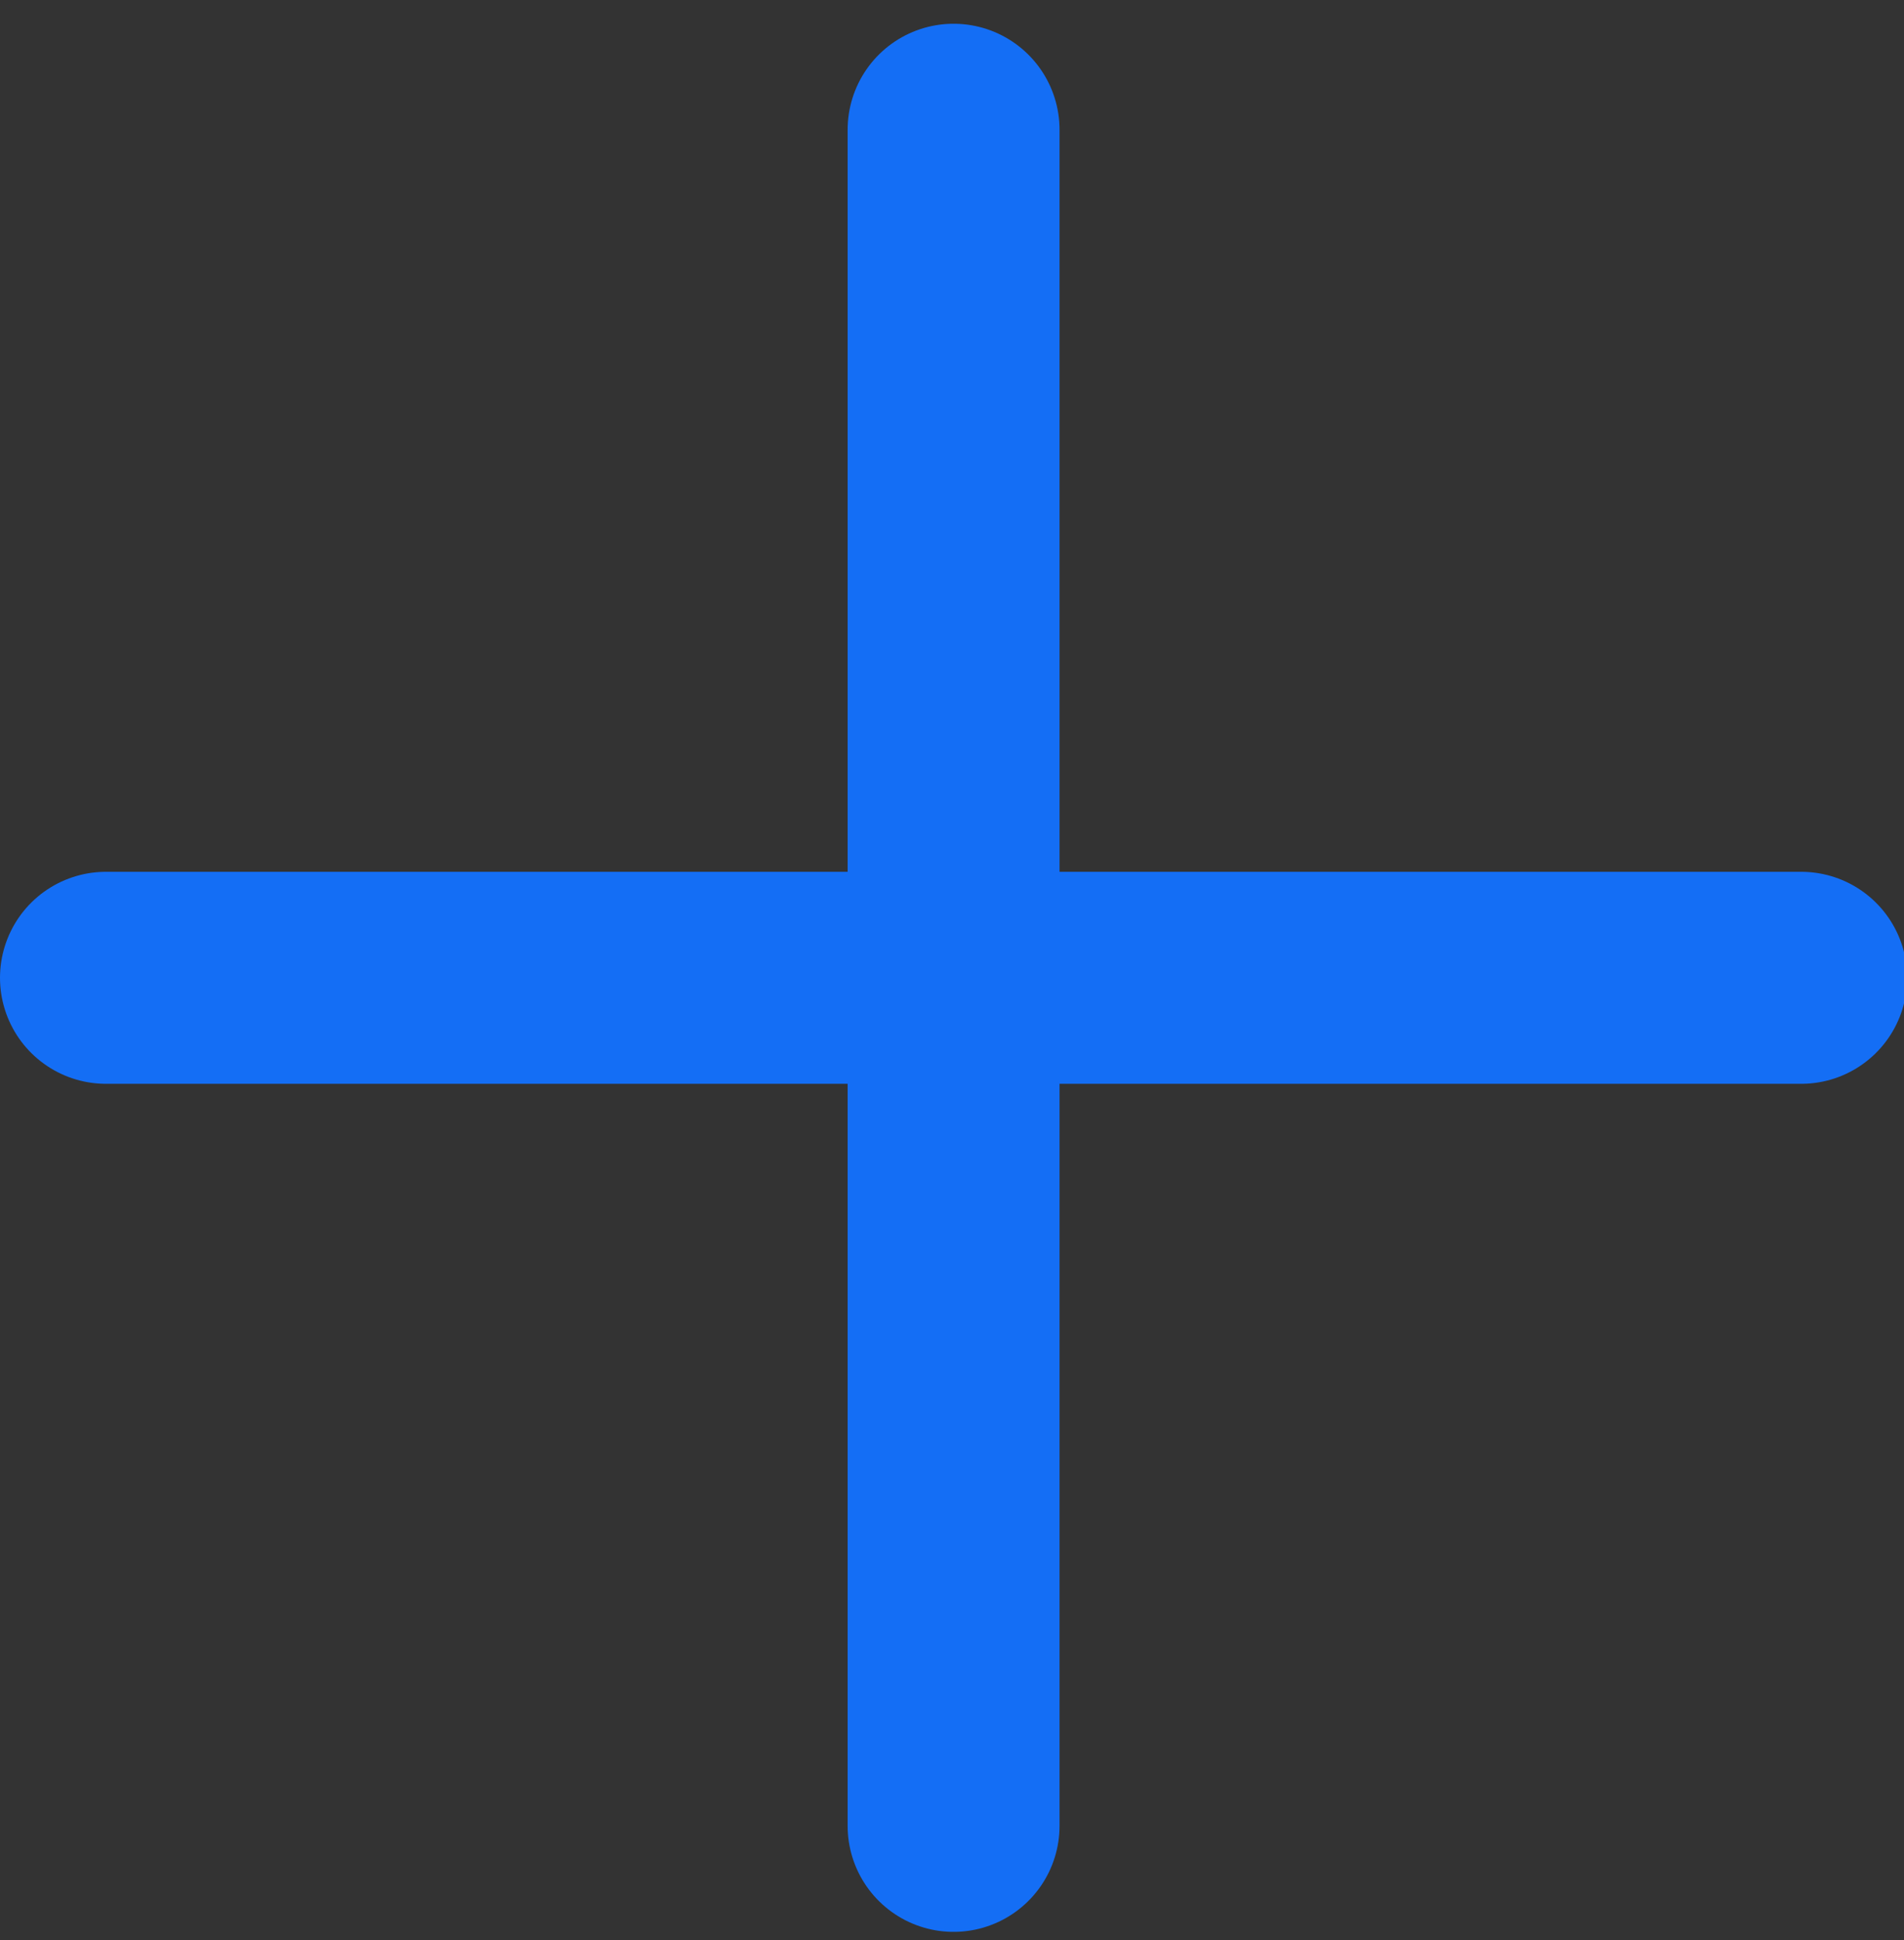 <svg width="54" height="55" viewBox="0 0 54 55" fill="none" xmlns="http://www.w3.org/2000/svg">
<rect x="0" y="0" width="54" height="55" fill="#333333" stroke="none"/>
<g clip-path="url(#clip0_16_11884)">
<g clip-path="url(#clip1_16_11884)">
<g clip-path="url(#clip2_16_11884)">
<path d="M27.045 51.758V27.718V51.758ZM27.045 27.718V3.678V27.718ZM27.045 27.718H51.085H27.045ZM27.045 27.718H3.005H27.045Z" fill="white"/>
<path d="M27.045 51.758V27.718M27.045 27.718V3.678M27.045 27.718H51.085M27.045 27.718H3.005" stroke="#146EF5" stroke-width="6.01" stroke-linecap="round"/>
</g>
</g>
</g>
<defs>
<clipPath id="clip0_16_11884">
<rect width="54" height="54.09" fill="white" transform="translate(0 0.672)"/>
</clipPath>
<clipPath id="clip1_16_11884">
<rect width="54.09" height="54.09" fill="white" transform="translate(0 0.672)"/>
</clipPath>
<clipPath id="clip2_16_11884">
<rect width="54.09" height="54.09" fill="white" transform="translate(0 0.672)"/>
</clipPath>
</defs>
</svg>
